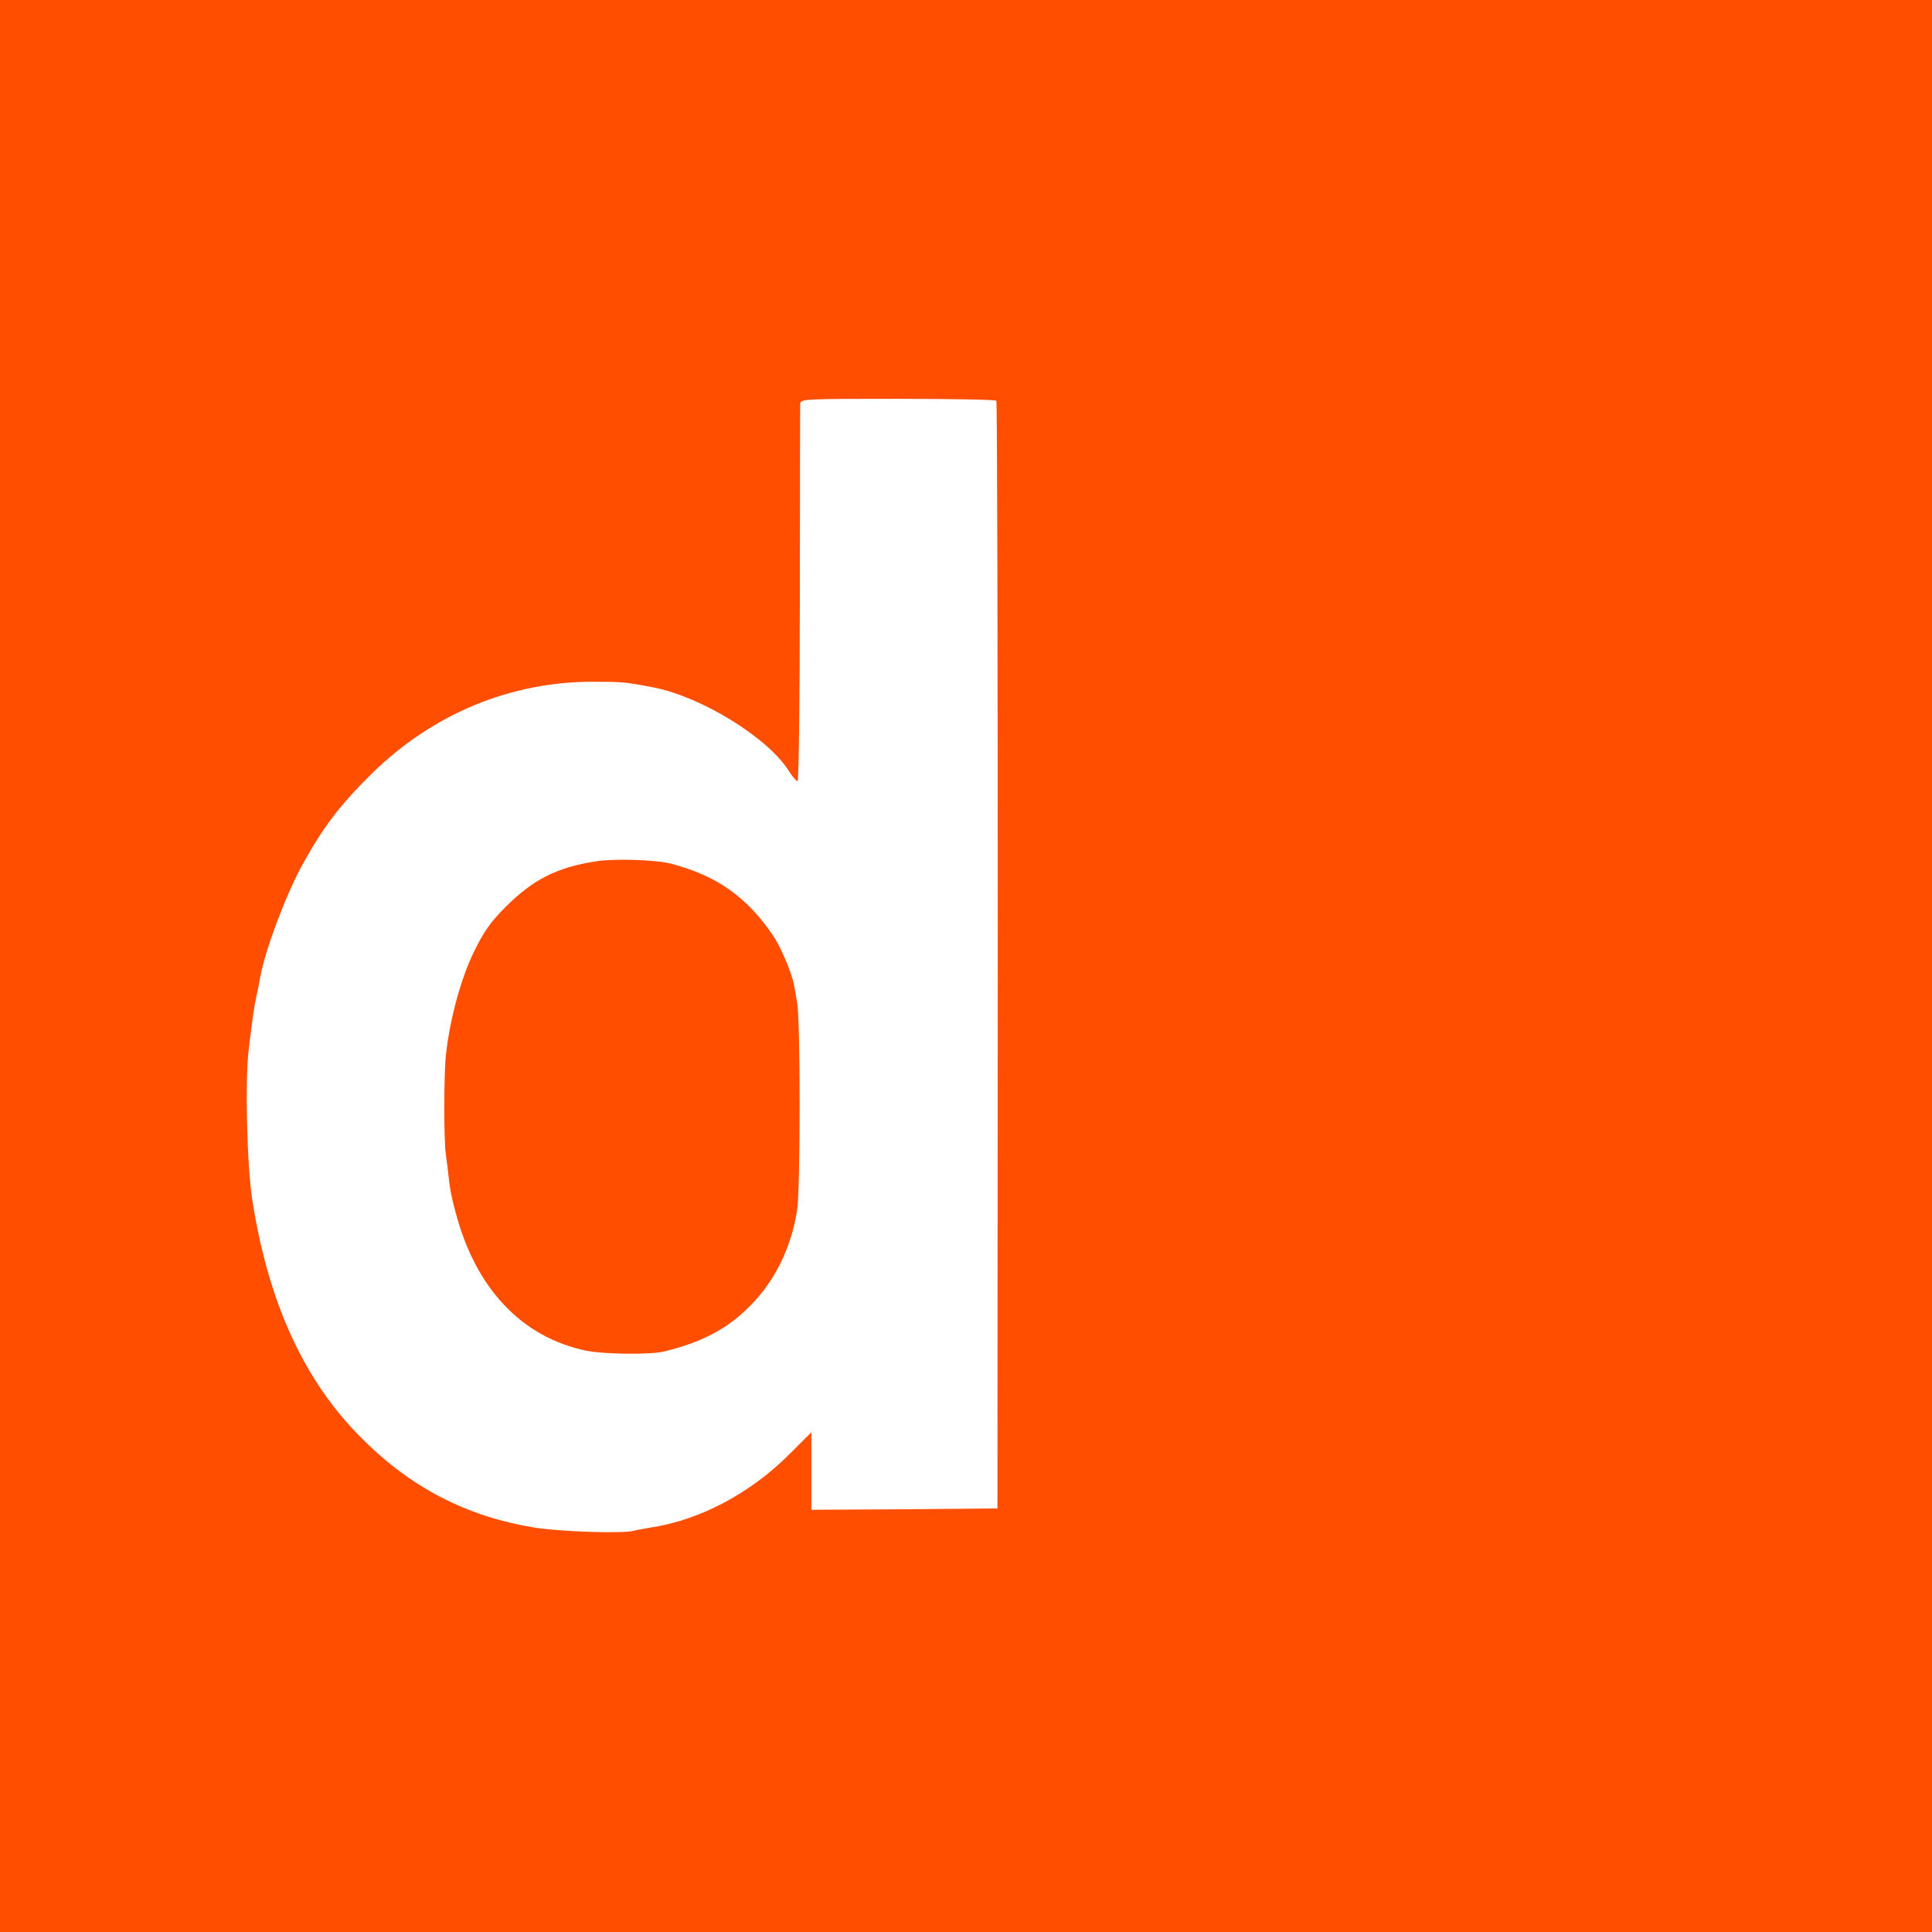 <?xml version="1.0" encoding="utf-8"?>
<!-- Generator: Adobe Illustrator 25.4.1, SVG Export Plug-In . SVG Version: 6.00 Build 0)  -->
<svg version="1.1" id="Layer_1" xmlns="http://www.w3.org/2000/svg" xmlns:xlink="http://www.w3.org/1999/xlink" x="0px" y="0px"
	 width="32px" height="32px" viewBox="0 0 32 32" enable-background="new 0 0 32 32" xml:space="preserve">
<g>
	<path fill="#FF4E00" d="M0,16v16h32V0H0V16z M16.503,6.638c0.014,0.014,0.023,4.151,0.023,9.189l-0.005,9.157l-1.541,0.014
		l-1.541,0.009v-1.285l-0.361,0.361c-0.645,0.649-1.495,1.102-2.318,1.221c-0.096,0.018-0.215,0.037-0.261,0.05
		c-0.174,0.05-1.179,0.018-1.632-0.05c-1.129-0.183-2.057-0.658-2.88-1.486c-0.955-0.951-1.545-2.249-1.81-3.954
		c-0.087-0.562-0.119-1.966-0.059-2.469c0.069-0.571,0.091-0.727,0.133-0.914c0.023-0.101,0.05-0.233,0.059-0.297
		c0.082-0.448,0.411-1.326,0.681-1.829c0.352-0.645,0.626-1.006,1.166-1.541c1.006-0.987,2.299-1.527,3.671-1.522
		c0.48,0,0.535,0.005,1.006,0.096c0.8,0.16,1.902,0.841,2.24,1.394c0.055,0.087,0.114,0.155,0.137,0.155
		c0.018,0,0.037-1.385,0.037-3.077c0-1.687,0.005-3.113,0.005-3.163c0.005-0.091,0.037-0.091,1.614-0.091
		C15.753,6.606,16.489,6.619,16.503,6.638L16.503,6.638z"/>
	<path fill="#FF4E00" d="M9.865,14.267c-0.64,0.101-1.029,0.297-1.481,0.745c-0.261,0.261-0.37,0.416-0.539,0.763
		c-0.219,0.453-0.402,1.138-0.462,1.728c-0.032,0.343-0.032,1.371,0,1.605c0.014,0.087,0.032,0.251,0.046,0.366
		c0.027,0.242,0.041,0.32,0.114,0.594c0.329,1.266,1.093,2.08,2.167,2.304c0.293,0.059,1.056,0.069,1.285,0.014
		c0.608-0.146,1.038-0.37,1.39-0.718c0.439-0.425,0.718-0.987,0.818-1.627c0.055-0.338,0.055-3.154,0-3.438
		c-0.018-0.119-0.046-0.256-0.055-0.306c-0.037-0.187-0.219-0.617-0.334-0.786c-0.439-0.654-0.937-1.006-1.705-1.207
		C10.862,14.24,10.162,14.217,9.865,14.267L9.865,14.267z"/>
</g>
</svg>
